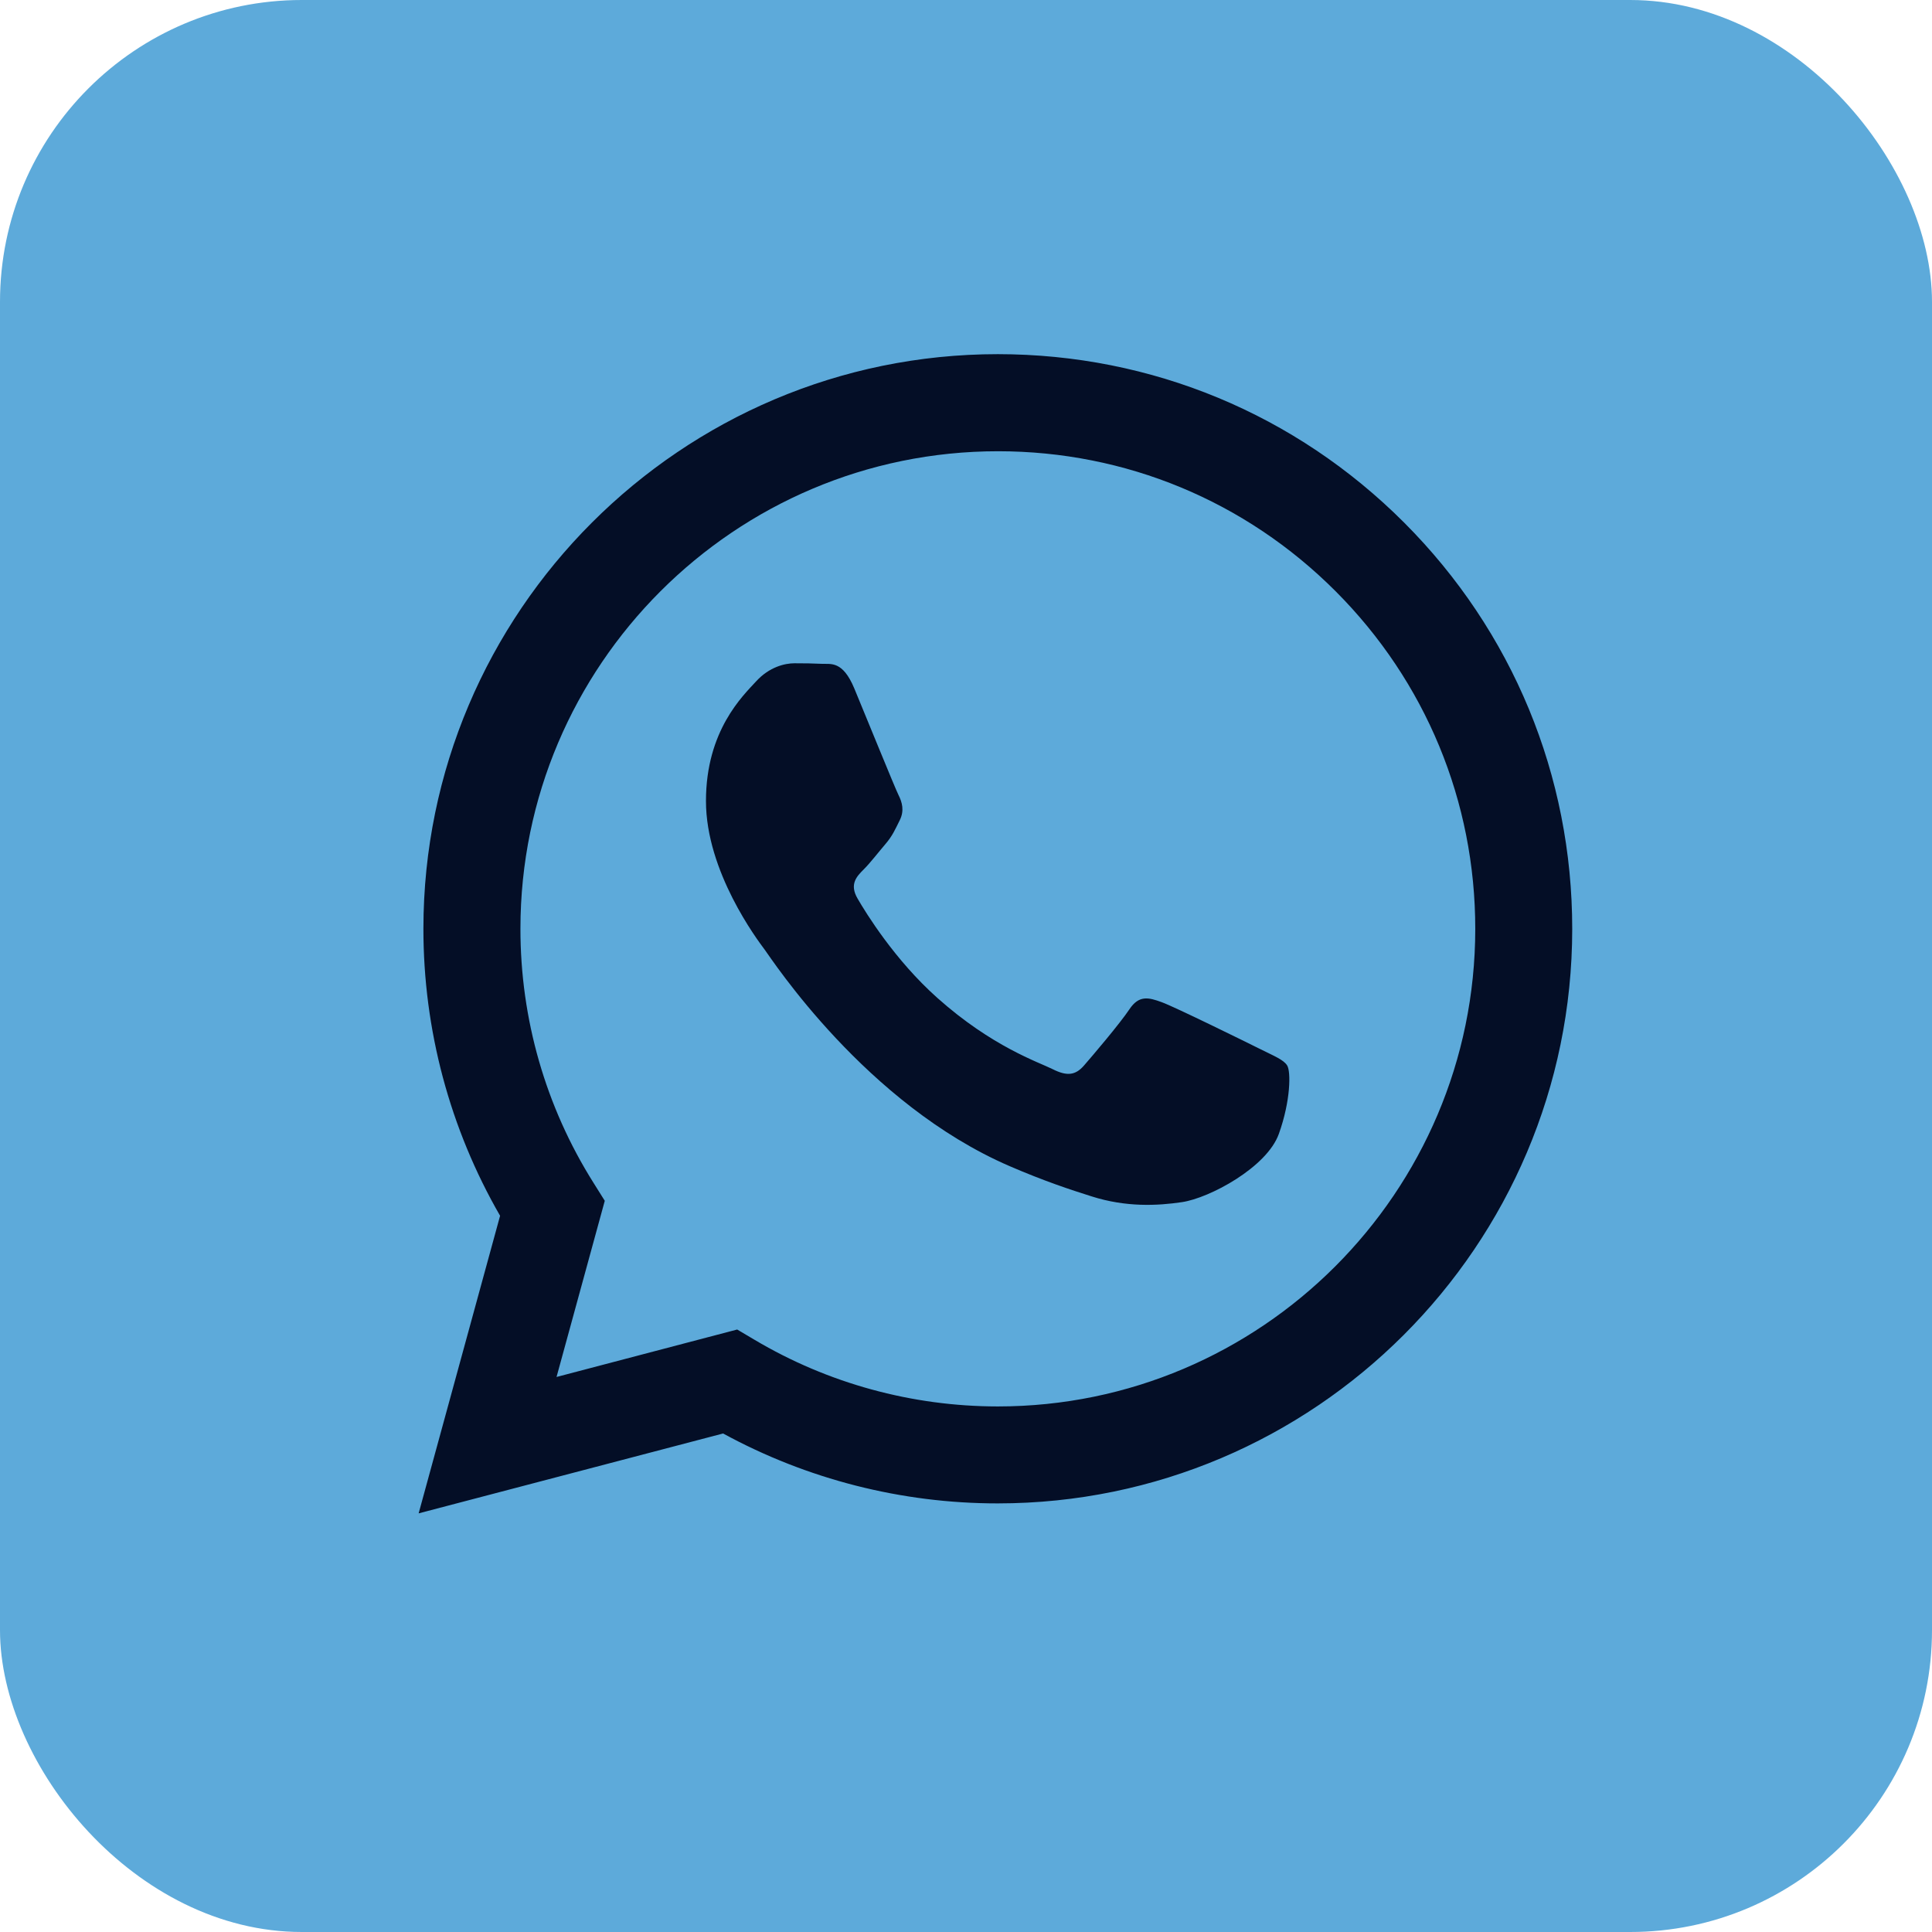 <?xml version="1.0" encoding="UTF-8"?> <svg xmlns="http://www.w3.org/2000/svg" width="32" height="32" viewBox="0 0 32 32" fill="none"><rect width="32" height="32" rx="5" fill="#5DAADA"></rect><rect x="5" y="5" width="22" height="22" fill="#040E26"></rect><path d="M16 0C24.837 0 32 7.163 32 16C32 24.837 24.837 32 16 32C7.163 32 0 24.837 0 16C2.57703e-07 7.163 7.163 2.5772e-07 16 0ZM16.527 5.866C11.283 5.866 7.015 10.134 7.013 15.38C7.012 17.057 7.451 18.694 8.283 20.137L6.934 25.066L11.977 23.743C13.366 24.501 14.931 24.901 16.523 24.901H16.527C21.773 24.899 26.039 20.632 26.041 15.388C26.042 12.846 25.054 10.456 23.258 8.657C21.462 6.859 19.073 5.867 16.527 5.866Z" fill="#5DAADA"></path><path d="M16.531 7.474C18.643 7.474 20.629 8.298 22.122 9.793C23.614 11.288 24.436 13.274 24.435 15.387C24.433 19.747 20.886 23.295 16.528 23.295H16.524C15.105 23.294 13.713 22.913 12.499 22.192L12.21 22.021L9.218 22.807L10.017 19.889L9.829 19.589C9.037 18.33 8.619 16.875 8.62 15.381C8.621 11.021 12.169 7.474 16.531 7.474ZM13.159 10.986C13 10.986 12.743 11.046 12.525 11.284C12.307 11.522 11.693 12.098 11.693 13.268C11.693 14.438 12.545 15.568 12.664 15.727C12.782 15.885 14.34 18.287 16.725 19.316C17.292 19.561 17.735 19.707 18.081 19.816C18.65 19.997 19.168 19.972 19.578 19.911C20.035 19.843 20.984 19.335 21.182 18.78C21.38 18.226 21.38 17.75 21.321 17.65C21.261 17.551 21.102 17.491 20.865 17.372C20.626 17.253 19.459 16.678 19.241 16.599C19.023 16.519 18.864 16.48 18.706 16.718C18.547 16.956 18.091 17.492 17.953 17.65C17.814 17.809 17.675 17.829 17.438 17.71C17.2 17.591 16.434 17.339 15.526 16.529C14.819 15.899 14.342 15.121 14.204 14.883C14.065 14.645 14.189 14.516 14.308 14.398C14.415 14.291 14.546 14.12 14.665 13.981C14.783 13.843 14.824 13.743 14.903 13.585C14.982 13.426 14.942 13.287 14.882 13.168C14.822 13.048 14.348 11.879 14.15 11.403C13.957 10.94 13.761 11.002 13.615 10.995C13.476 10.988 13.317 10.986 13.159 10.986Z" fill="#5DAADA"></path></svg> 